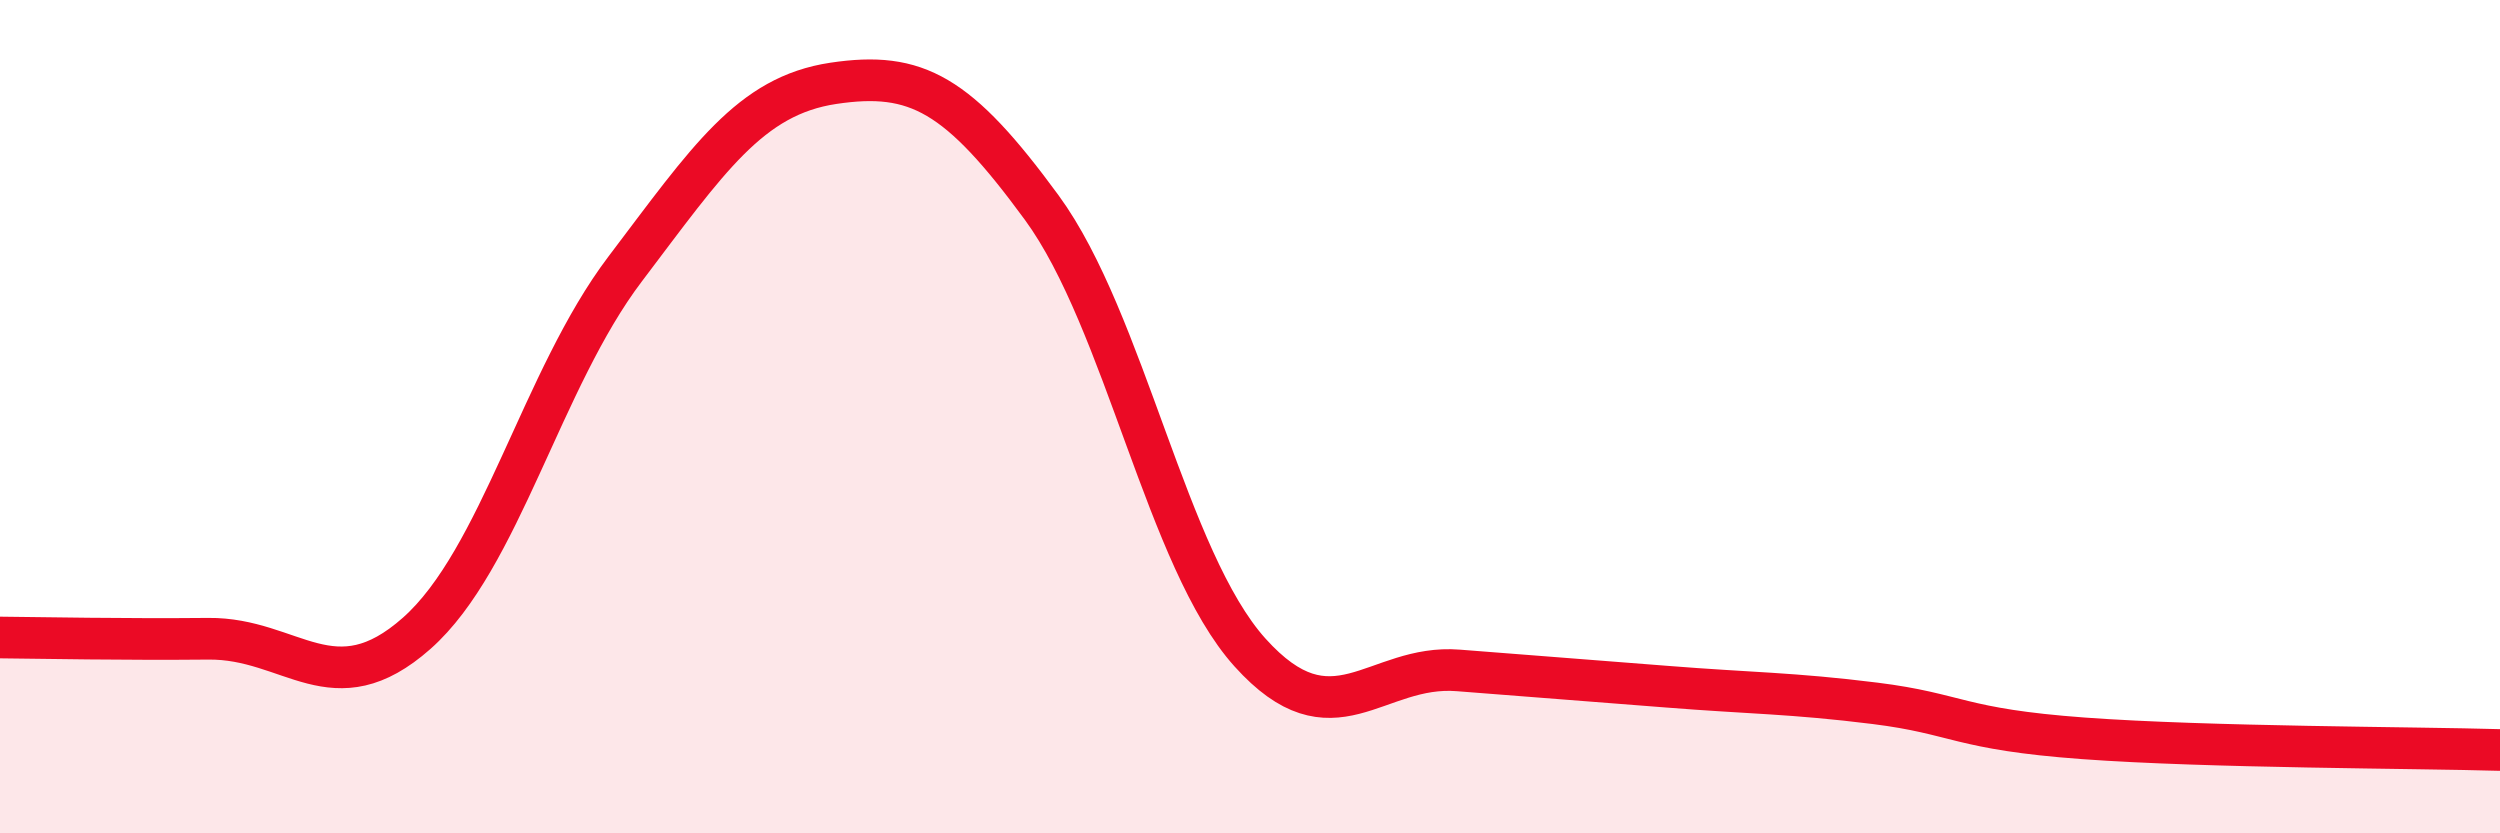 
    <svg width="60" height="20" viewBox="0 0 60 20" xmlns="http://www.w3.org/2000/svg">
      <path
        d="M 0,15.3 C 1,15.31 3,15.35 5,15.33 C 7,15.31 8,16.97 10,15.2 C 12,13.43 13,9.1 15,6.46 C 17,3.82 18,2.3 20,2 C 22,1.7 23,2.25 25,4.98 C 27,7.71 28,13.44 30,15.66 C 32,17.88 33,15.93 35,16.09 C 37,16.25 38,16.32 40,16.48 C 42,16.64 43,16.63 45,16.88 C 47,17.13 47,17.5 50,17.72 C 53,17.94 58,17.94 60,18L60 20L0 20Z"
        fill="#EB0A25"
        opacity="0.1"
        stroke-linecap="round"
        stroke-linejoin="round"
      />
      <path
        d="M 0,15.3 C 1,15.31 3,15.35 5,15.33 C 7,15.31 8,16.97 10,15.2 C 12,13.43 13,9.1 15,6.46 C 17,3.82 18,2.3 20,2 C 22,1.7 23,2.25 25,4.98 C 27,7.71 28,13.44 30,15.66 C 32,17.88 33,15.93 35,16.09 C 37,16.25 38,16.32 40,16.48 C 42,16.64 43,16.63 45,16.88 C 47,17.13 47,17.5 50,17.72 C 53,17.94 58,17.94 60,18"
        stroke="#EB0A25"
        stroke-width="1"
        fill="none"
        stroke-linecap="round"
        stroke-linejoin="round"
      />
    </svg>
  